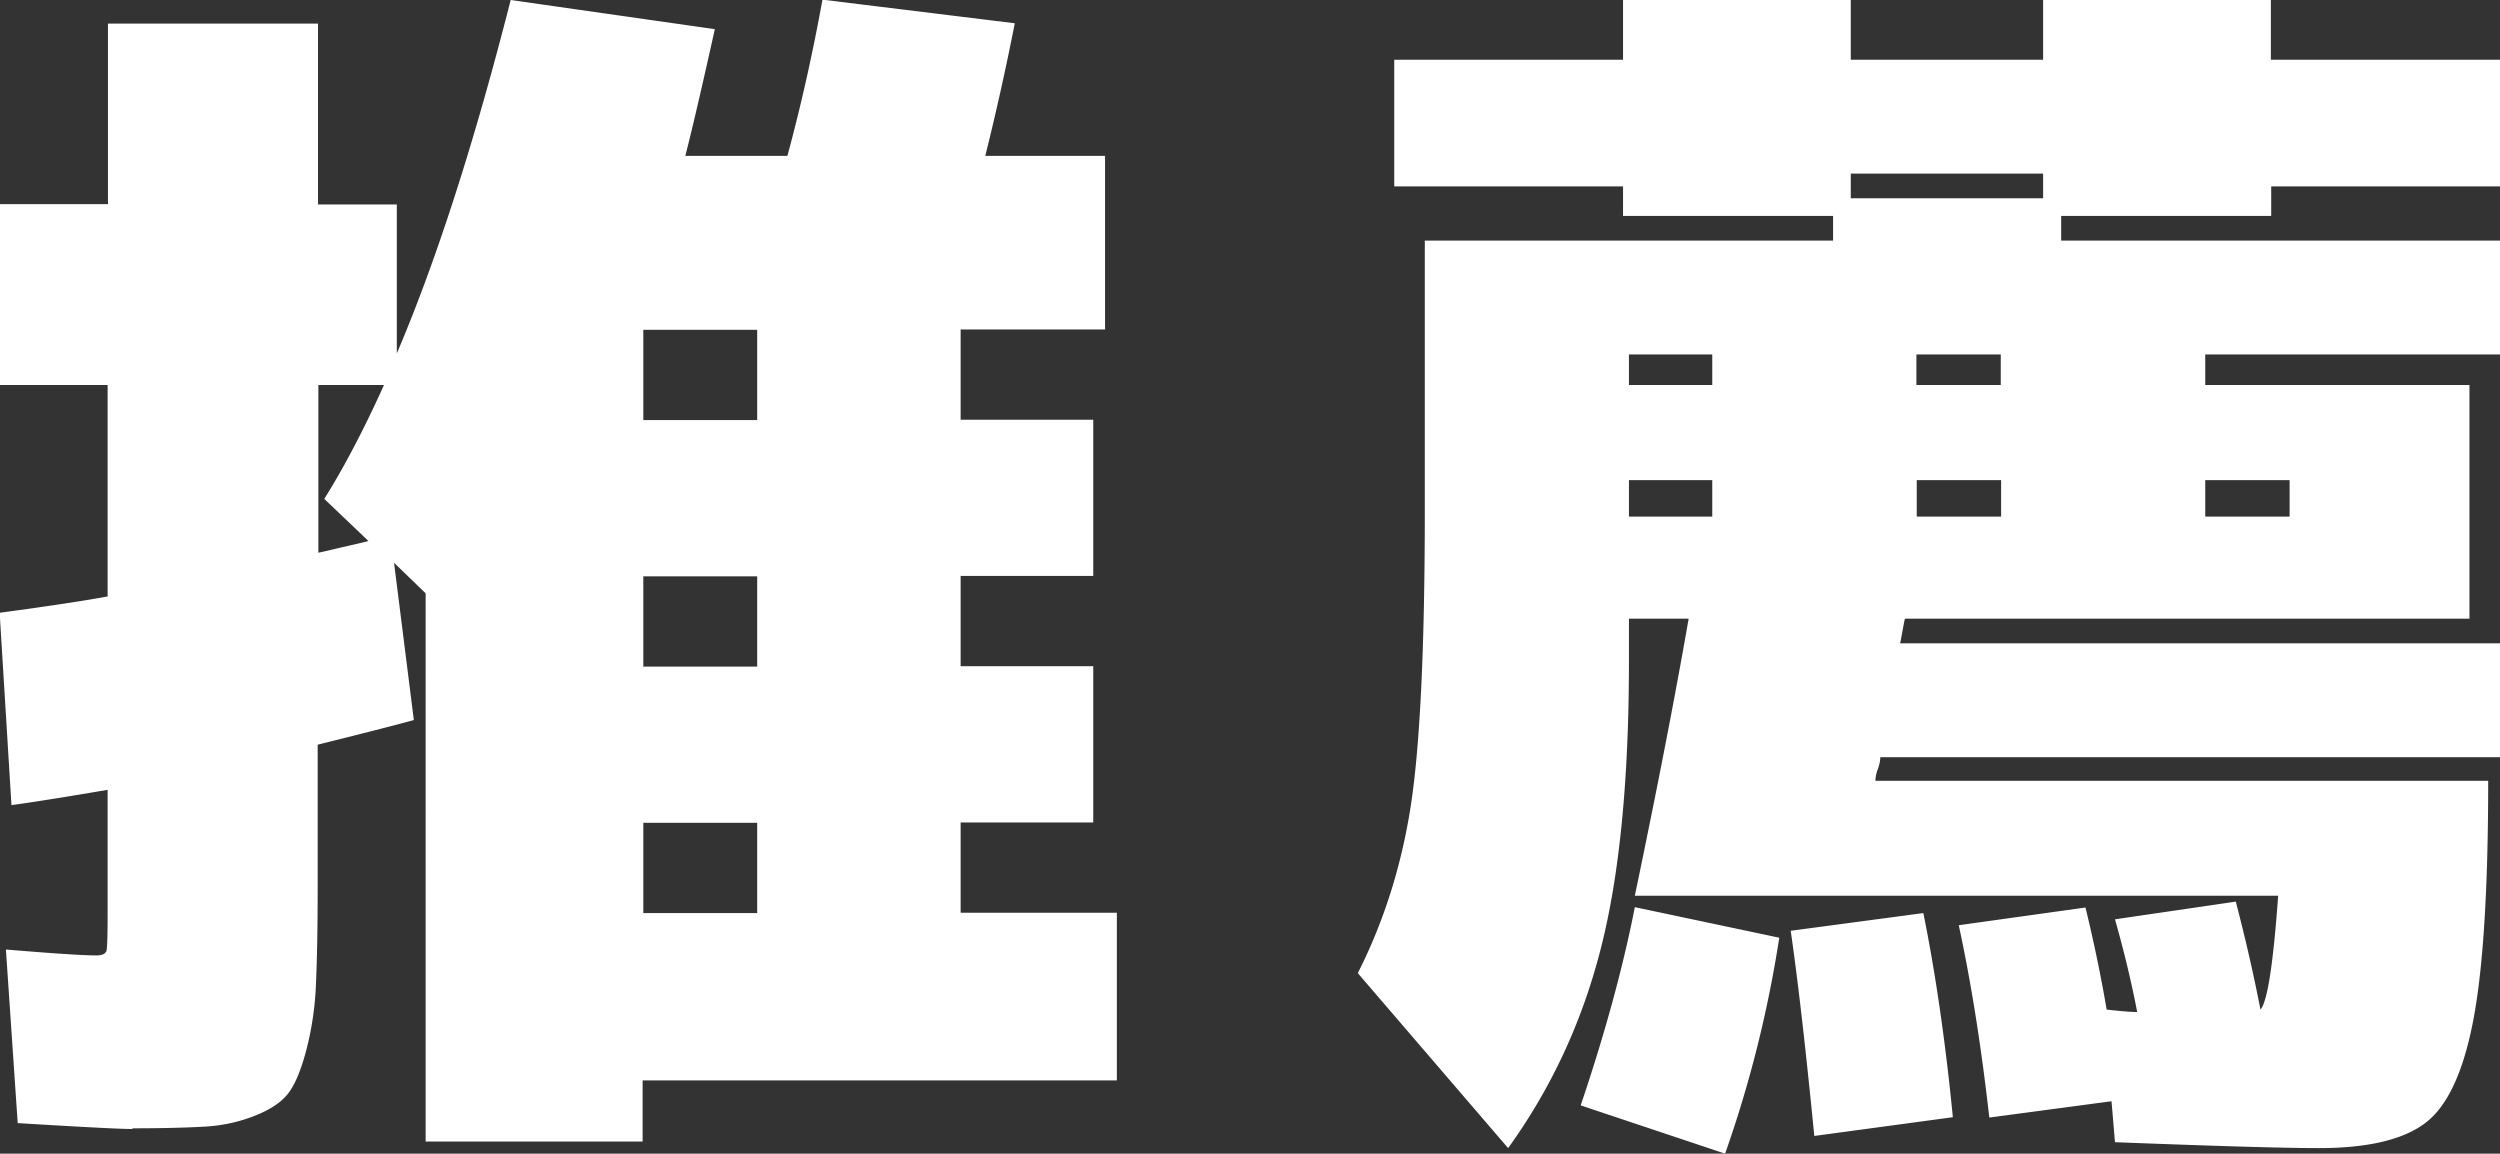 <svg data-name="レイヤー 2" xmlns="http://www.w3.org/2000/svg" viewBox="0 0 72.01 33.23"><rect x="0" y="0" width="72.01" height="33.23" fill="#333333" stroke="none"/><path d="M3.82 32.52c-.38 0-1.49-.06-3.31-.17l-.34-5c1.33.11 2.2.17 2.6.17.18 0 .28-.05.3-.15s.03-.46.03-1.07v-3.55c-1.46.25-2.39.39-2.77.44l-.34-5.54c1.49-.2 2.52-.36 3.11-.47v-6.09H0V5.88h3.11V.68h6.05v5.21h2.27v4.29c1.15-2.7 2.24-6.1 3.28-10.18l5.88.84c-.34 1.53-.62 2.75-.85 3.65h2.94c.38-1.4.72-2.9 1.01-4.5l5.54.68a77.9 77.9 0 01-.85 3.82h3.45v5h-4.16v2.6h3.82v4.5h-3.82v2.6h3.82v4.5h-3.82v2.6h4.5v4.83H18.51v1.76h-6.25V17.09l-.91-.88.57 4.53c-.32.09-1.24.33-2.77.71v4.16c0 1.17-.02 2.09-.05 2.75a8.86 8.86 0 01-.27 1.86c-.15.58-.32.99-.51 1.25s-.51.48-.96.66c-.45.18-.93.29-1.44.32-.51.03-1.21.05-2.11.05zm6.8-16.93l-1.28-1.22c.54-.86 1.12-1.95 1.72-3.28H9.17v4.83c.2-.04.48-.11.83-.19s.56-.13.62-.15zm11.19-3.49V9.5h-3.28v2.6h3.28zm0 7.1v-2.6h-3.28v2.6h3.28zm0 4.5h-3.28v2.6h3.28v-2.6zm50.2-21.98v3.65h-6.59v.85h-6.05v.71h12.64v3.28h-8.49v.88h7.61v6.73H54.87c-.02.07-.04.19-.07.35s-.05.29-.07.36h17.28v3.28H54.16c0 .09-.02.2-.07.34-.05.13-.07.25-.07.34h17.65c0 3.16-.15 5.47-.44 6.95-.29 1.48-.75 2.45-1.39 2.92-.63.47-1.65.71-3.04.71-1.04 0-3-.06-5.88-.17l-.1-1.18-3.52.47c-.23-2.03-.52-3.88-.88-5.54l3.65-.51c.22.9.43 1.88.61 2.94.36.04.65.07.88.07-.16-.83-.37-1.72-.64-2.67l3.48-.51c.27 1.04.51 2.07.71 3.11.2-.22.37-1.32.51-3.28H47.09c.63-3.02 1.15-5.68 1.55-7.98h-1.72v1.22c0 3.4-.27 6.17-.81 8.28-.54 2.12-1.43 4.03-2.67 5.75l-4.33-5.04c.74-1.46 1.25-3.06 1.52-4.78s.41-4.57.41-8.54V6.93H52.8v-.71h-6.05v-.85h-6.59V1.72h6.59V0h6.56v1.72h5.54V0h6.56v1.72H72zM47.09 26.13l4.16.88c-.32 2.07-.83 4.15-1.56 6.22l-4.16-1.39c.7-2.07 1.22-3.98 1.56-5.71zm2.23-15.92h-2.4v.88h2.4v-.88zm0 4.67v-1.05h-2.4v1.05h2.4zm2.94 17.85c-.23-2.34-.45-4.32-.68-5.92l3.82-.51c.36 1.78.64 3.74.85 5.88l-3.99.54zm1.05-27.02h5.54V5h-5.54v.71zm1.89 4.5v.88h2.43v-.88H55.2zm2.44 4.67v-1.05h-2.43v1.05h2.43zm5.88 0h2.43v-1.05h-2.43v1.05z" fill="#fff" data-name="レイヤー 1"/></svg>